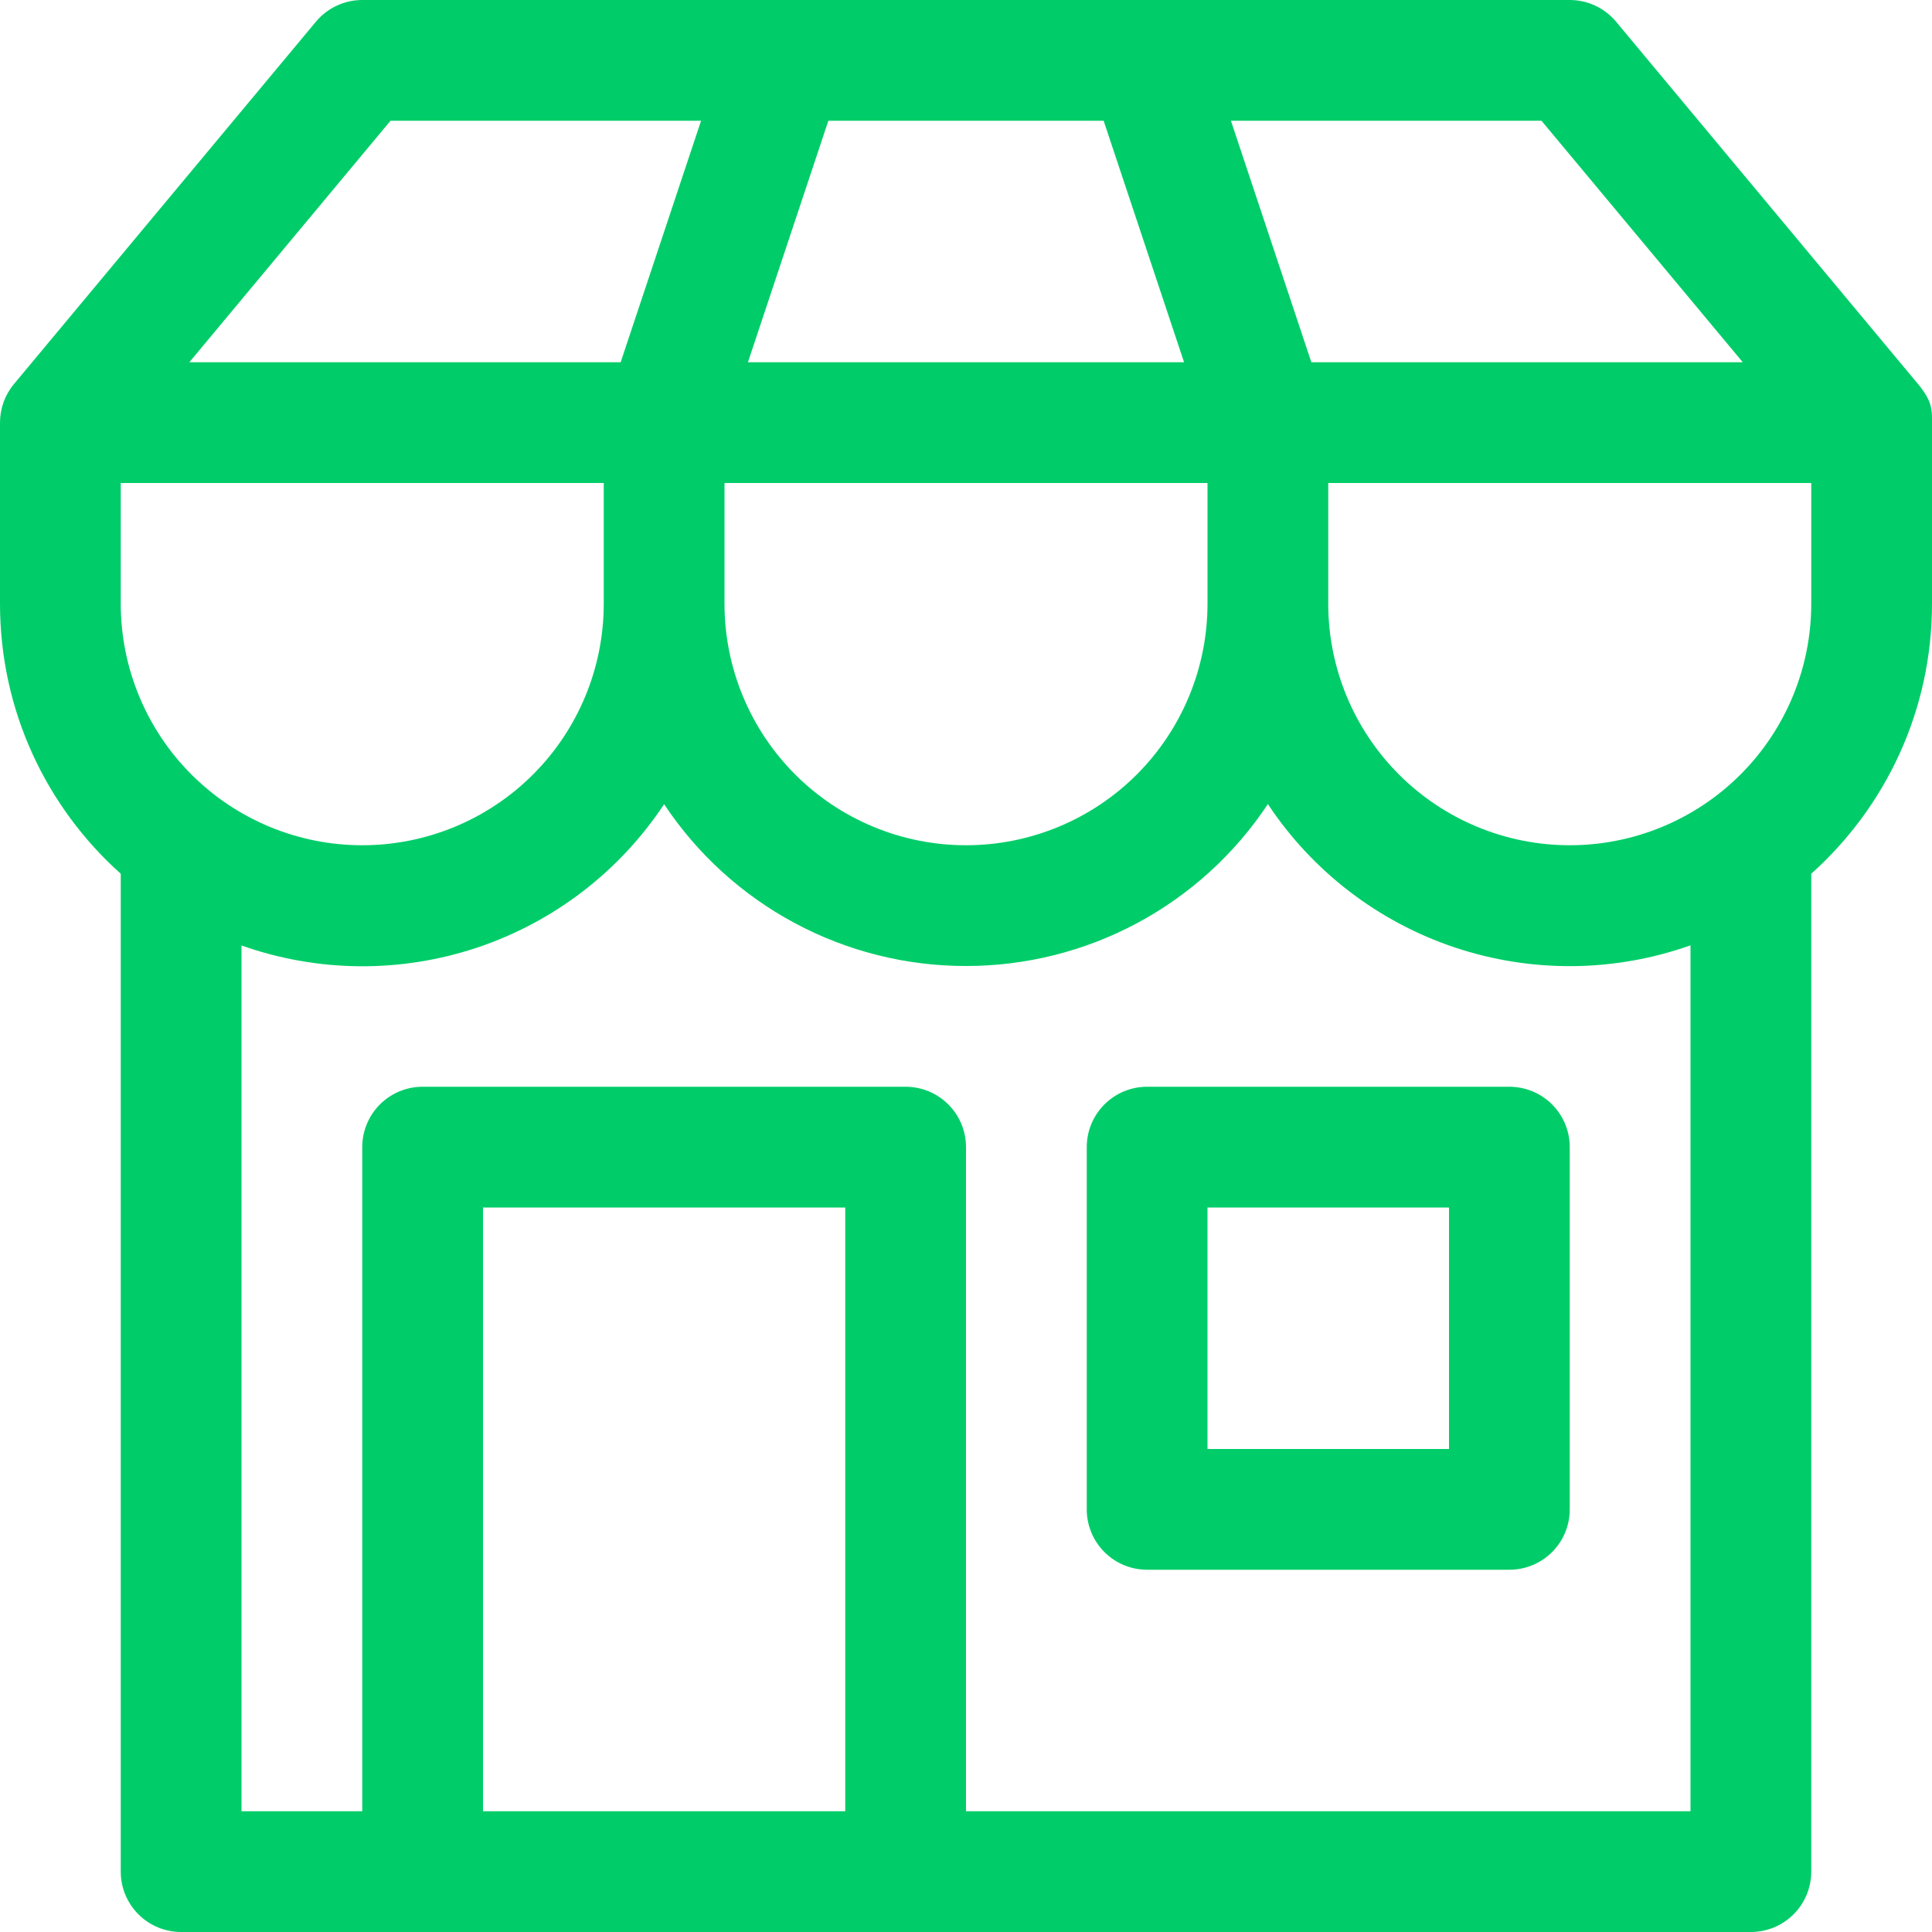 <svg width="94" height="94" viewBox="0 0 94 94" fill="none" xmlns="http://www.w3.org/2000/svg">
<path d="M52.875 55.812V73.438C52.875 74.217 53.184 74.964 53.735 75.515C54.286 76.066 55.033 76.375 55.812 76.375H73.438C74.217 76.375 74.964 76.066 75.515 75.515C76.066 74.964 76.375 74.217 76.375 73.438V55.812C76.375 55.033 76.066 54.286 75.515 53.735C74.964 53.184 74.217 52.875 73.438 52.875H55.812C55.033 52.875 54.286 53.184 53.735 53.735C53.184 54.286 52.875 55.033 52.875 55.812ZM58.75 70.5V58.75H70.5V70.5H58.75Z" fill="#00CD69"/>
<path d="M17.625 0C17.194 0 16.769 0.095 16.379 0.278C15.989 0.46 15.645 0.727 15.369 1.058L0.681 18.683C0.241 19.21 0 19.875 0 20.562V29.375C0 34.592 2.268 39.286 5.875 42.511V91.062C5.875 91.842 6.184 92.589 6.735 93.14C7.286 93.691 8.033 94 8.812 94H85.188C85.967 94 86.714 93.691 87.265 93.14C87.816 92.589 88.125 91.842 88.125 91.062V42.511C91.732 39.28 94 34.592 94 29.375V20.562V20.457C94 19.928 94 19.505 93.319 18.683L78.631 1.058C78.355 0.727 78.01 0.46 77.621 0.278C77.231 0.095 76.806 0 76.375 0H17.625ZM17.625 41.125C14.509 41.125 11.52 39.887 9.316 37.684C7.113 35.48 5.875 32.491 5.875 29.375V23.5H29.375V29.375C29.375 32.491 28.137 35.48 25.933 37.684C23.73 39.887 20.741 41.125 17.625 41.125ZM47 41.125C43.884 41.125 40.895 39.887 38.691 37.684C36.488 35.48 35.25 32.491 35.25 29.375V23.5H58.75V29.375C58.75 32.491 57.512 35.48 55.309 37.684C53.105 39.887 50.116 41.125 47 41.125ZM76.375 41.125C73.259 41.125 70.27 39.887 68.067 37.684C65.863 35.48 64.625 32.491 64.625 29.375V23.5H88.125V29.375C88.125 32.491 86.887 35.48 84.683 37.684C82.48 39.887 79.491 41.125 76.375 41.125ZM17.625 88.125H11.75V46.001C15.453 47.314 19.489 47.35 23.215 46.105C26.941 44.859 30.143 42.403 32.312 39.127C33.92 41.55 36.103 43.538 38.666 44.911C41.229 46.285 44.092 47.003 47 47C49.908 47.002 52.772 46.283 55.335 44.909C57.898 43.534 60.081 41.546 61.688 39.122C63.857 42.397 67.059 44.853 70.785 46.099C74.511 47.344 78.547 47.308 82.25 45.995V88.125H47V55.812C47 55.033 46.691 54.286 46.14 53.735C45.589 53.184 44.842 52.875 44.062 52.875H20.562C19.783 52.875 19.036 53.184 18.485 53.735C17.934 54.286 17.625 55.033 17.625 55.812V88.125ZM30.198 17.625H9.212L19 5.875H34.11L30.198 17.625ZM57.61 17.625H36.39L40.303 5.875H53.697L57.61 17.625ZM63.803 17.625L59.89 5.875H75L84.794 17.625H63.803ZM23.5 88.125V58.75H41.125V88.125H23.5Z" fill="#00CD69"/>
</svg>
